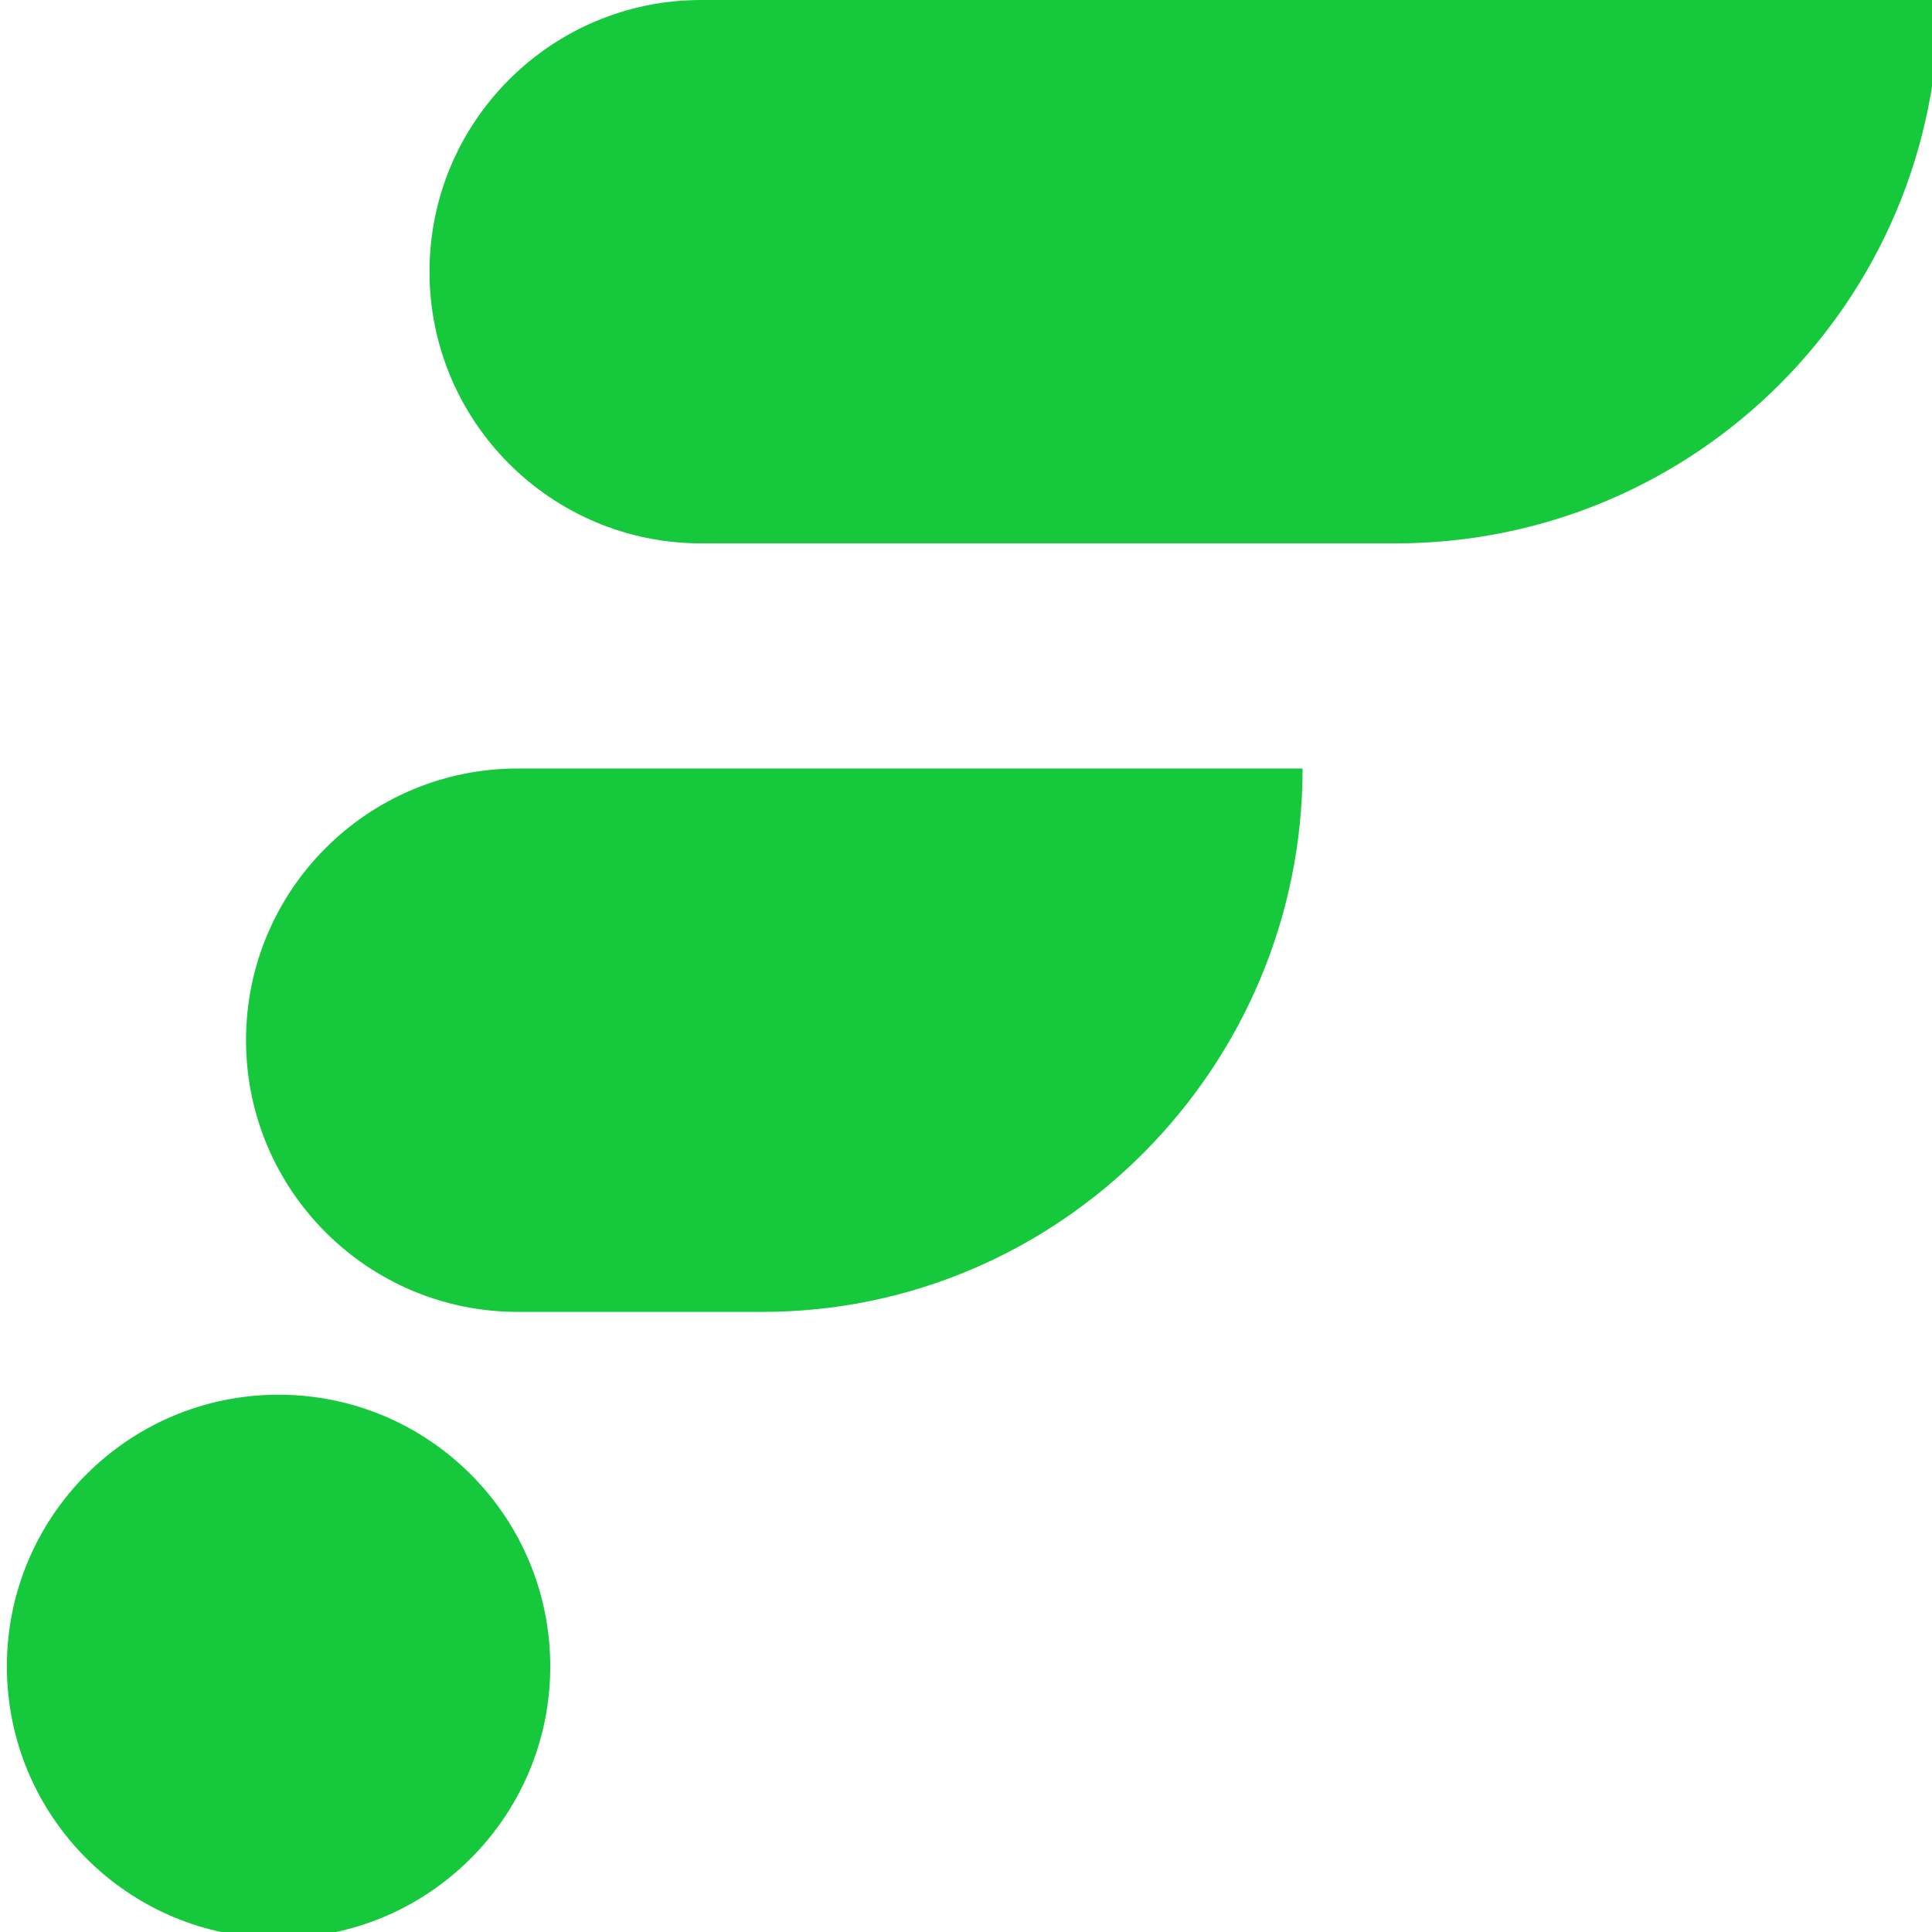 <svg width="32" height="32" viewBox="0 0 32 32" fill="none" xmlns="http://www.w3.org/2000/svg">
<g clip-path="url(#clip0_1824_11337)">
<path fill-rule="evenodd" clip-rule="evenodd" d="M7.114 4.5C7.114 2.015 9.129 0 11.614 0H32.114C32.114 4.971 28.085 9 23.114 9H11.614C9.129 9 7.114 6.985 7.114 4.5ZM4.075 17.229C4.075 14.743 6.09 12.729 8.575 12.729H21.575C21.575 17.67 17.569 21.729 12.628 21.729H8.575C6.09 21.729 4.075 19.714 4.075 17.229ZM4.614 32.101C7.099 32.101 9.114 30.086 9.114 27.601C9.114 25.116 7.099 23.101 4.614 23.101C2.129 23.101 0.114 25.116 0.114 27.601C0.114 30.086 2.129 32.101 4.614 32.101Z" fill="#16C83C"/>
</g>
<defs>
<clipPath id="clip0_1824_11337">
<rect width="32" height="32" fill="white"/>
</clipPath>
</defs>
</svg>
